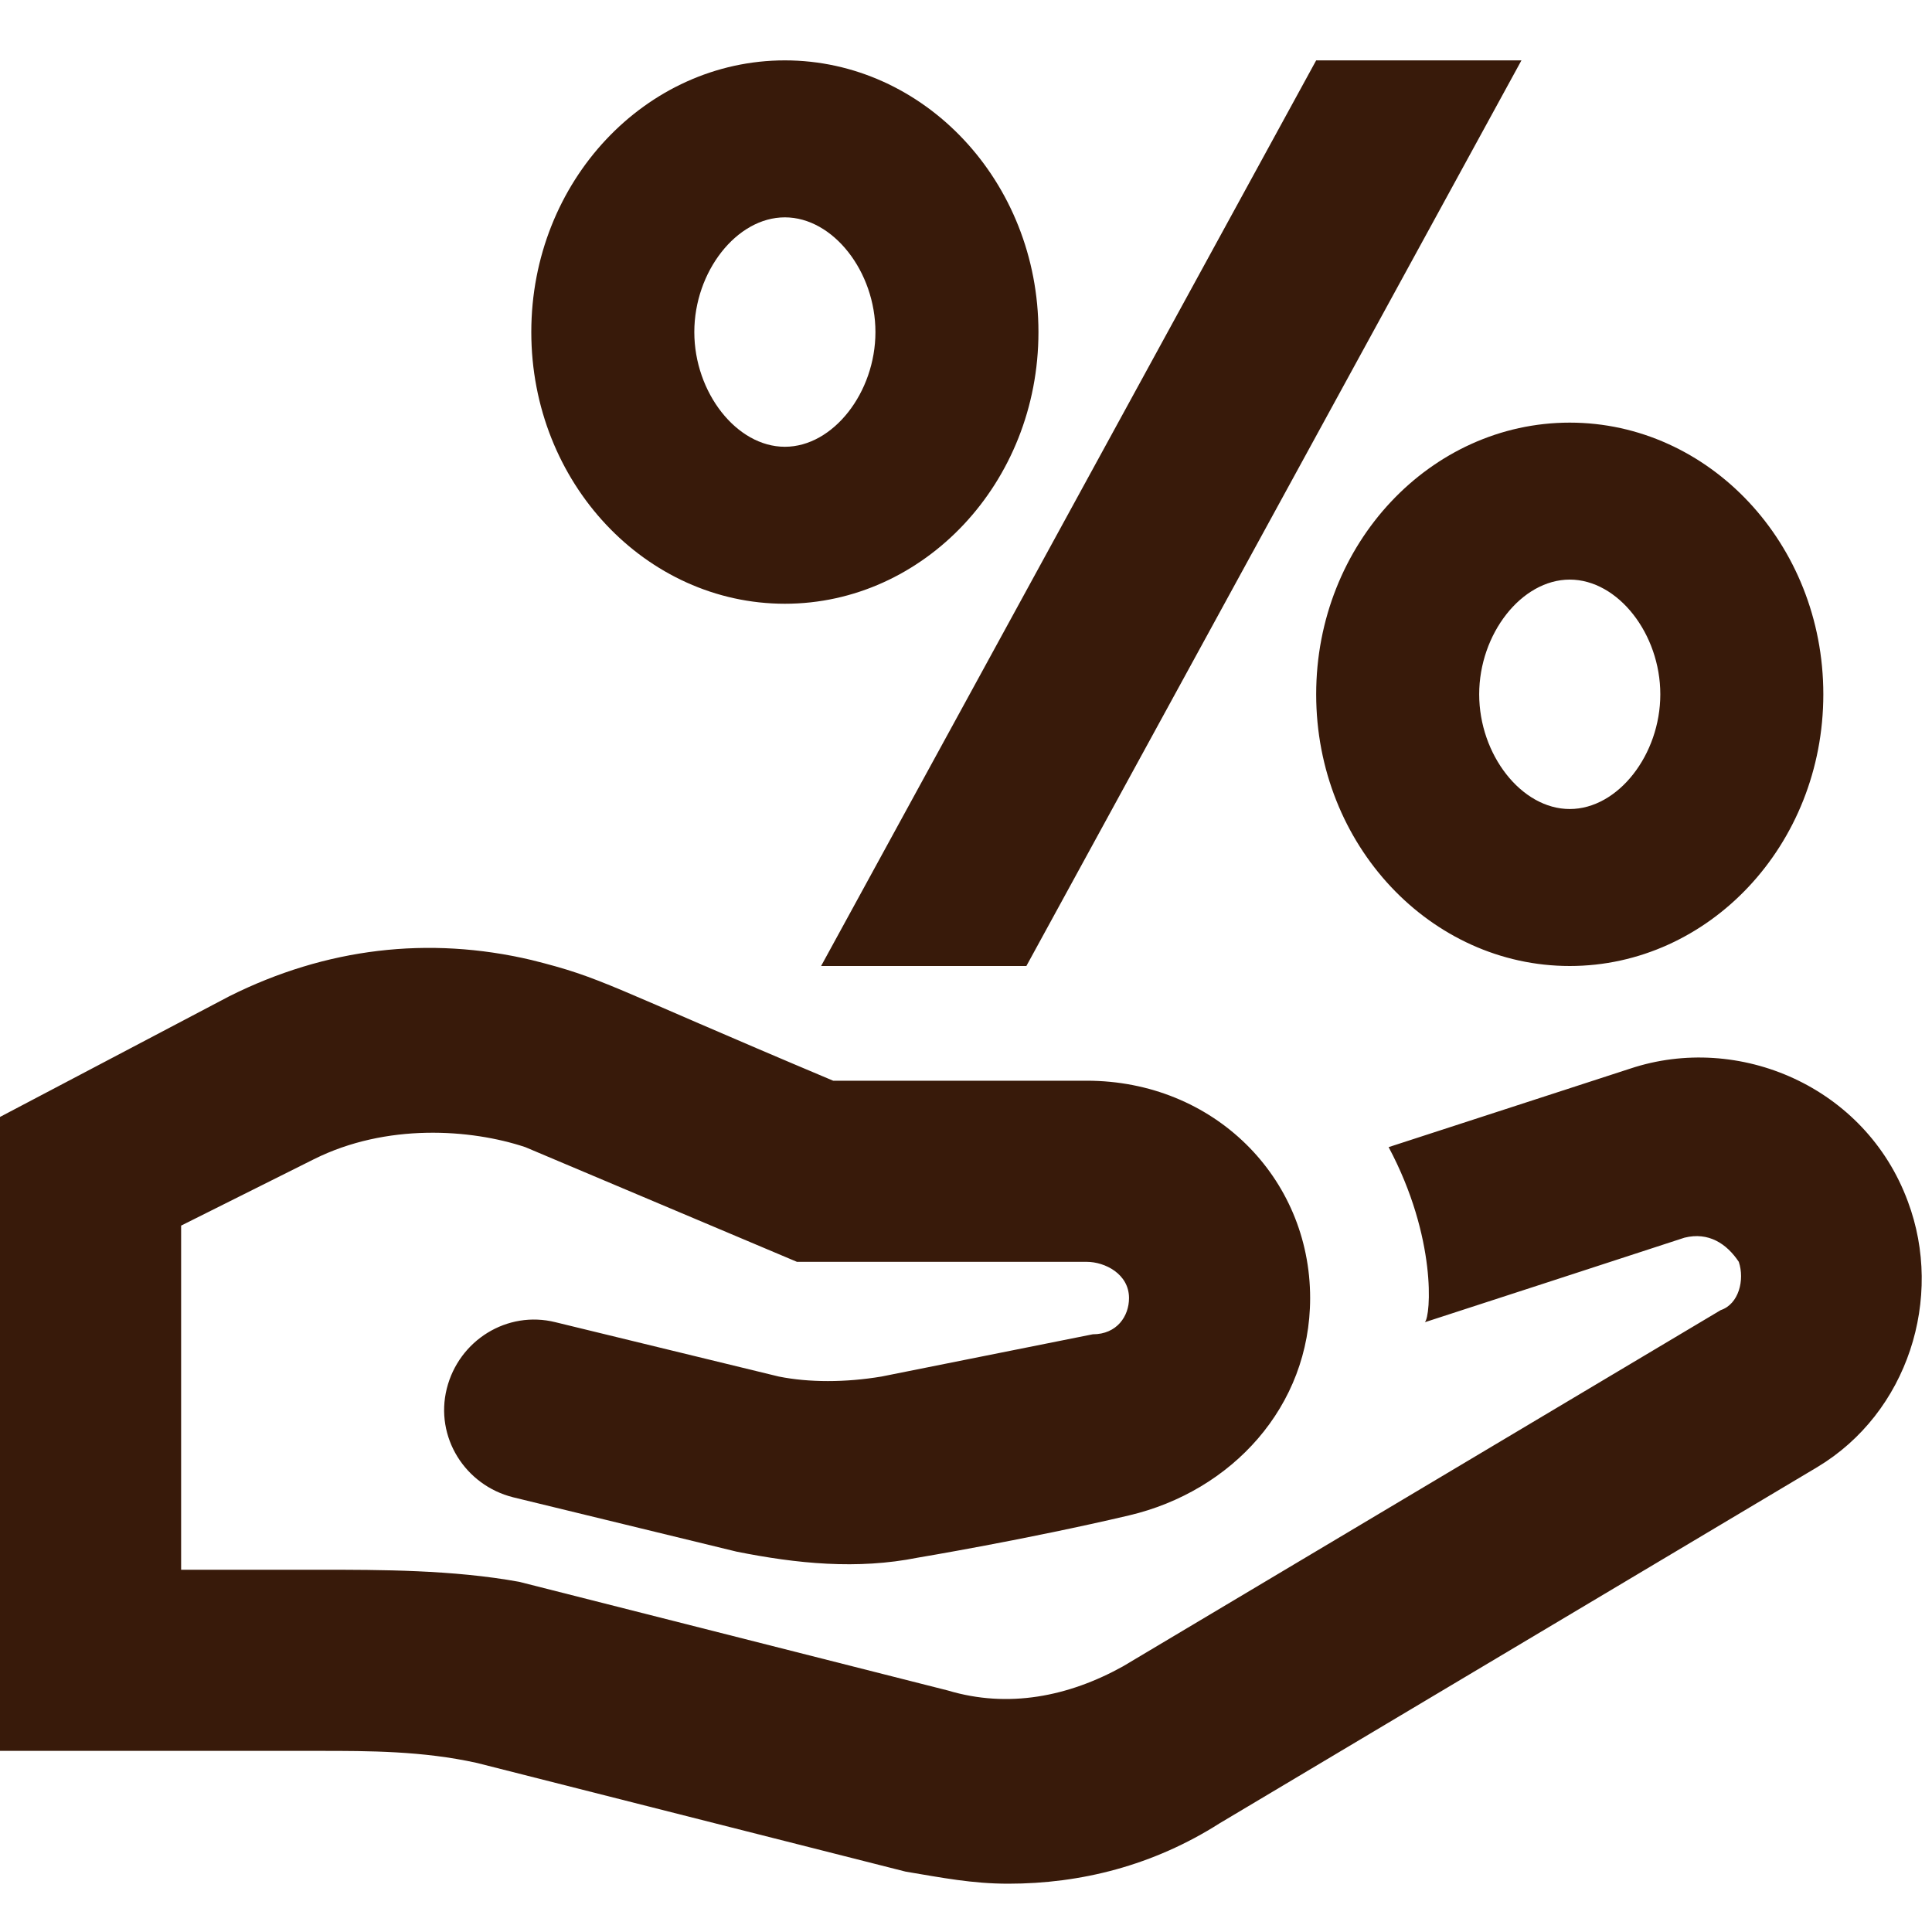 <?xml version="1.0" encoding="utf-8"?>
<!-- Generator: Adobe Illustrator 22.1.0, SVG Export Plug-In . SVG Version: 6.00 Build 0)  -->
<!DOCTYPE svg PUBLIC "-//W3C//DTD SVG 1.1//EN" "http://www.w3.org/Graphics/SVG/1.1/DTD/svg11.dtd">
<svg version="1.1" xmlns="http://www.w3.org/2000/svg" xmlns:xlink="http://www.w3.org/1999/xlink" x="0px" y="0px" width="32px"
	 height="32px" viewBox="0 0 32 32" style="enable-background:new 0 0 32 32;" xml:space="preserve">
<style type="text/css">
	.st0{fill:none;}
	.st1{fill:#381A0A;}
</style>
<g id="icon_box">
	<rect class="st0" width="32" height="32"/>
</g>
<g id="_x33_2px_icon">
	<g>
		<g>
			<path class="st1" d="M21.8,11.5c0,2.5,1.9,4.5,4.2,4.5s4.2-2,4.2-4.5S28.3,7,26,7S21.8,9,21.8,11.5z M26,9.6
				c0.8,0,1.5,0.9,1.5,1.9s-0.7,1.9-1.5,1.9s-1.5-0.9-1.5-1.9S25.2,9.6,26,9.6z M13,10c2.3,0,4.2-2,4.2-4.5S15.3,1,13,1
				S8.8,3,8.8,5.5S10.7,10,13,10z M13,3.6c0.8,0,1.5,0.9,1.5,1.9S13.8,7.4,13,7.4s-1.5-0.9-1.5-1.9S12.2,3.6,13,3.6z M17,16l8.2-15
				h-3.4l-8.2,15H17z M31.6,19.9c-0.7-1.9-2.8-2.8-4.6-2.2l-4,1.3c0.8,1.5,0.7,2.8,0.6,2.9c0,0,4-1.3,4.3-1.4
				c0.4-0.1,0.7,0.1,0.9,0.4c0.1,0.3,0,0.7-0.3,0.8l-9.9,5.9c-0.9,0.5-1.9,0.7-2.9,0.4l-7.1-1.8C7.5,26,6.3,26,5.3,26H3v-5.7
				l2.2-1.1c1.2-0.6,2.6-0.5,3.5-0.2l4.5,1.9H18c0.3,0,0.7,0.2,0.7,0.6c0,0.3-0.2,0.6-0.6,0.6l-3.5,0.7c-0.6,0.1-1.2,0.1-1.7,0
				l-3.7-0.9c-0.8-0.2-1.6,0.3-1.8,1.1s0.3,1.6,1.1,1.8l3.7,0.9c1,0.2,2,0.3,3,0.1c0,0,1.8-0.3,3.5-0.7s3-1.8,3-3.6
				c0-2-1.6-3.6-3.7-3.6c0,0,0,0,0,0h-4.2c-3.8-1.6-3.8-1.7-5-2c-1.7-0.4-3.4-0.2-5,0.6L0,18.5V29h5.3c0.8,0,1.7,0,2.6,0.2L15,31
				c0.6,0.1,1.1,0.2,1.7,0.2c1.2,0,2.4-0.3,3.5-1l9.9-5.9C31.6,23.4,32.2,21.5,31.6,19.9z"/>
		</g>
	</g>
</g>
</svg>
